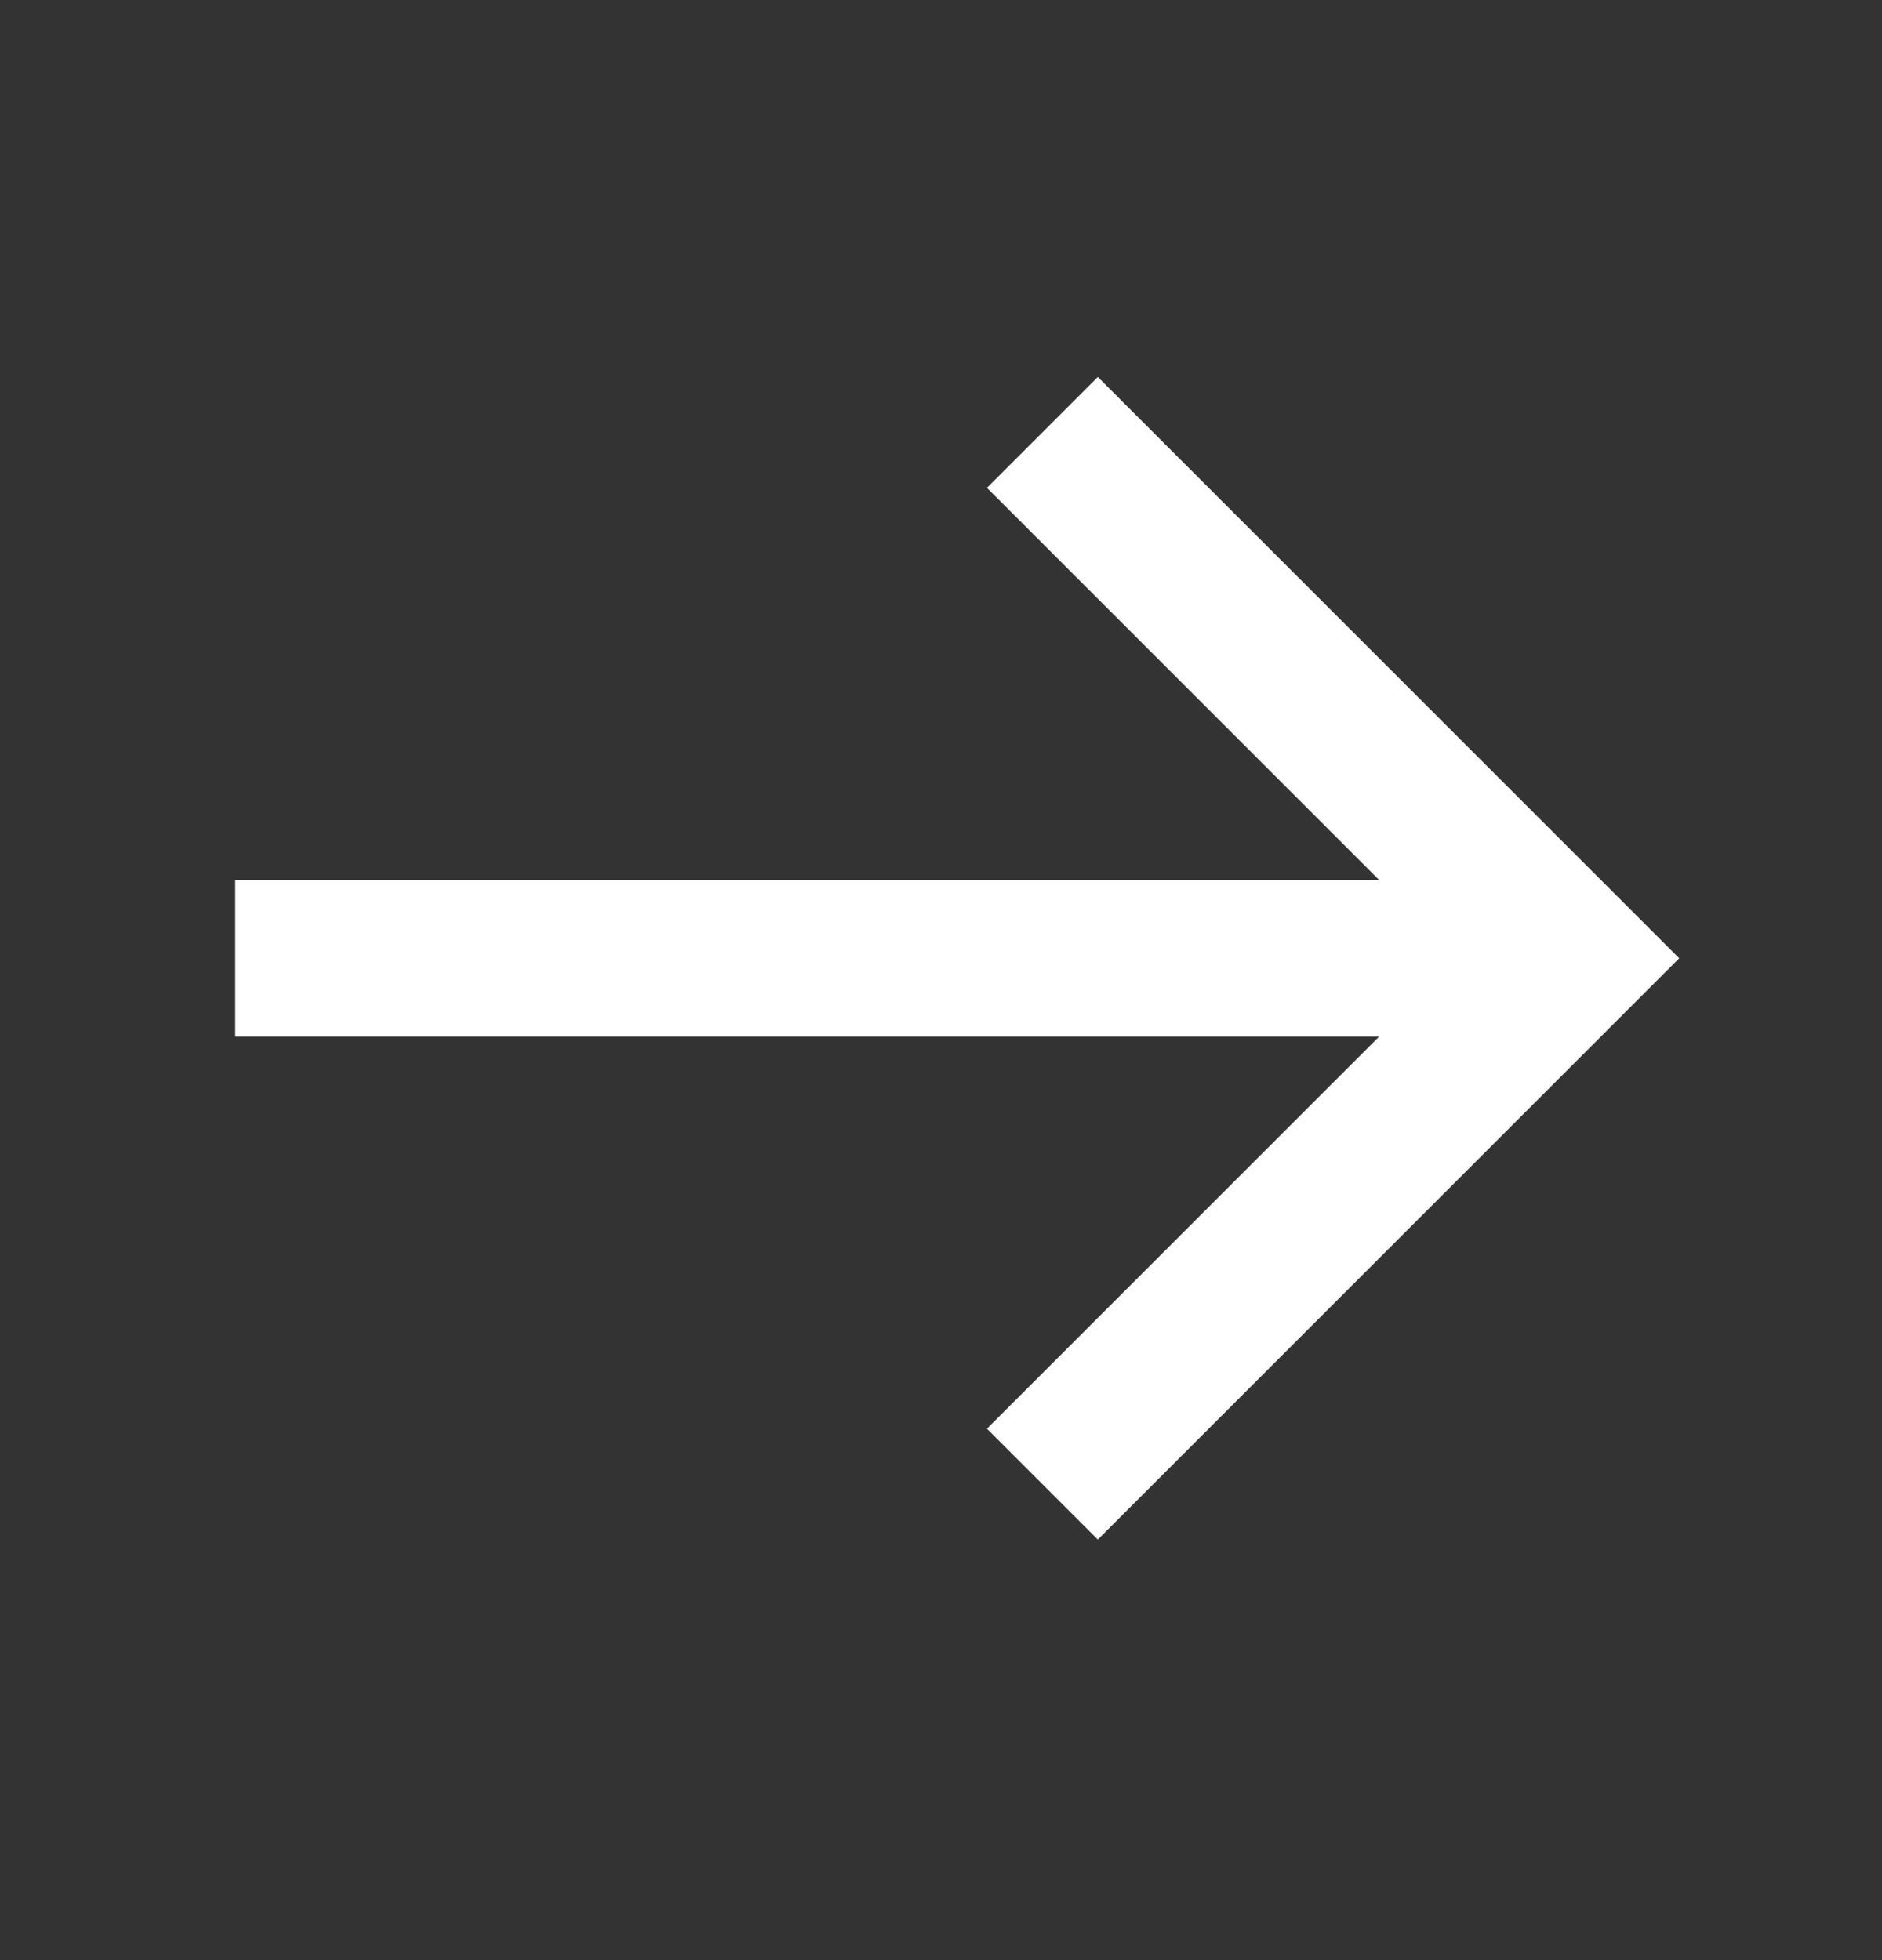 <svg width="24" height="25" viewBox="0 0 24 25" fill="none" xmlns="http://www.w3.org/2000/svg">
<rect x="0" y="0" width="24" height="25" fill="#333333" stroke="none"/>
<path d="M14 6.222L20 12.222L14 18.222M19 12.222H4" stroke="white" stroke-width="2" stroke-linecap="square"/>
</svg>
